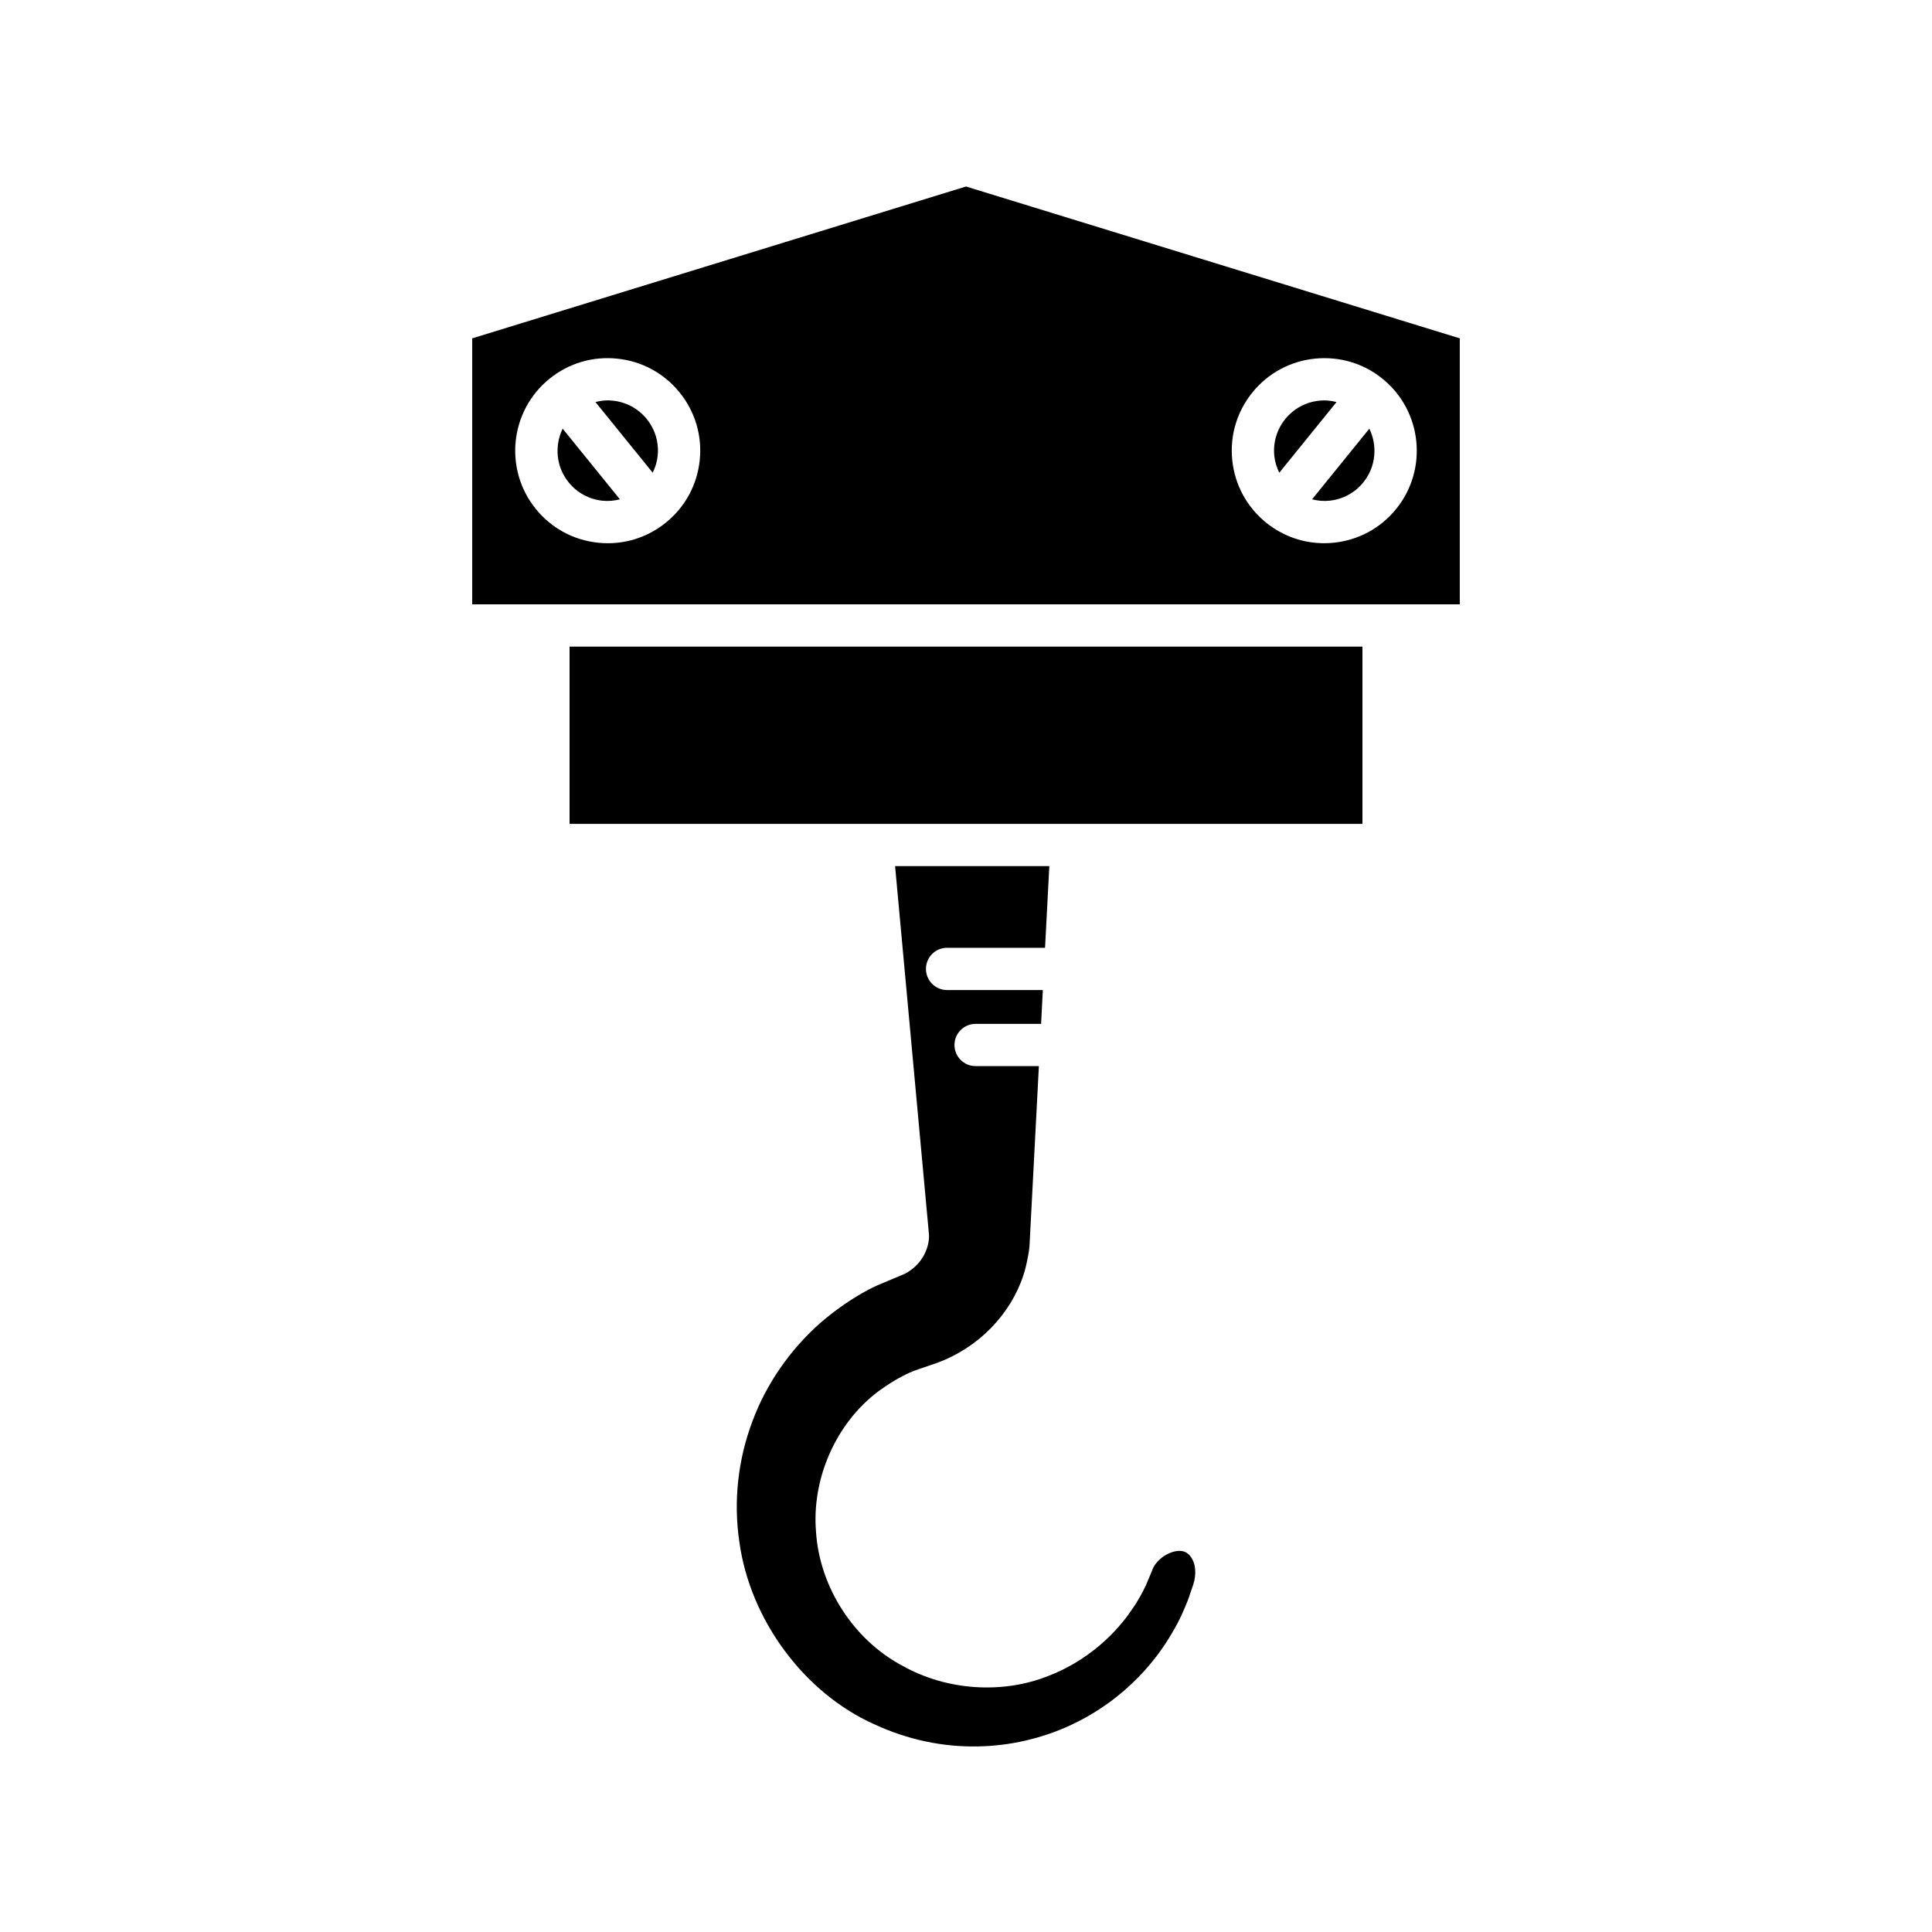 <?xml version="1.0" encoding="UTF-8"?>
<!-- Uploaded to: SVG Repo, www.svgrepo.com, Generator: SVG Repo Mixer Tools -->
<svg fill="#000000" width="800px" height="800px" version="1.1" viewBox="144 144 512 512" xmlns="http://www.w3.org/2000/svg">
 <g>
  <path d="m294.94 315.36h210.12v46.977h-210.12z"/>
  <path d="m385.12 480.76c-0.273 0.203-0.699 0.469-1.152 0.711-0.203 0.105-0.402 0.203-0.617 0.285l-7.047 2.961c-0.793 0.379-1.59 0.754-2.371 1.172-4.391 2.371-8.648 5.332-12.66 8.801-8.008 7.129-14.203 16.113-17.859 25.93-3.863 10.223-5.062 21.266-3.481 31.957 2.809 20.668 17.18 40.078 35.762 48.371 8.703 4.051 18.16 6.086 27.559 5.867 8.309-0.141 16.707-2.062 24.301-5.547 15.328-7.09 23.496-18.352 27-24.434 2.172-3.574 3.394-6.644 4.293-8.887l1.371-3.984c0.957-2.961 0.504-5.441-0.254-6.758-0.738-1.402-1.762-2.094-3.051-2.191-1.852-0.129-3.629 0.793-4.801 1.605-1.379 1.043-2.391 2.309-2.805 3.625l-1.605 3.82c-0.742 1.539-1.871 3.867-3.699 6.43-2.336 3.547-9.406 12.73-22.156 17.637-12.152 4.875-26.961 3.883-38.559-2.617-12.965-6.809-22.059-20.777-23.031-35.508-1.191-14.184 5.293-28.863 16.531-37.301 2.754-2.031 5.527-3.684 8.277-4.941 0.488-0.219 0.973-0.41 1.465-0.594l5.914-2.031c1.219-0.438 2.57-1.031 3.883-1.695 10.309-5.117 17.926-14.879 19.902-25.492 0.285-1.344 0.516-2.551 0.598-3.766l2.488-47.656h-16.77c-3.094 0-5.598-2.508-5.598-5.598 0-3.09 2.504-5.598 5.598-5.598h17.352l0.469-8.961h-25.383c-3.094 0-5.598-2.508-5.598-5.598 0-3.09 2.504-5.598 5.598-5.598h25.965l1.133-21.652h-40.875l8.977 97.586c0.023 0.266 0.027 0.539 0.016 0.805-0.184 3.504-2.082 6.809-5.078 8.844z"/>
  <path d="m318.29 264.82c0.371-3.539-0.656-7.012-2.898-9.773-2.242-2.769-5.43-4.496-8.965-4.863-0.477-0.051-0.945-0.078-1.418-0.078-1.094 0-2.16 0.18-3.207 0.441l15.172 18.727c0.68-1.387 1.152-2.875 1.316-4.453z"/>
  <path d="m294.7 271.83c2.234 2.762 5.418 4.492 8.961 4.863 1.566 0.168 3.121 0.012 4.621-0.367l-15.168-18.723c-2.195 4.516-1.781 10.078 1.586 14.223z"/>
  <path d="m483.02 269.28 15.172-18.727c-1.047-0.262-2.113-0.441-3.207-0.441-0.469 0-0.941 0.023-1.414 0.078-3.539 0.367-6.723 2.098-8.961 4.863-2.246 2.766-3.273 6.238-2.902 9.777 0.164 1.574 0.637 3.062 1.312 4.449z"/>
  <path d="m269.14 304.16h261.72v-70.492l-130.86-40.242-130.86 40.242zm206.77-56.164c4.117-5.086 9.977-8.266 16.488-8.949 6.547-0.668 12.906 1.211 17.996 5.336 10.5 8.516 12.121 23.988 3.613 34.488-4.121 5.09-9.98 8.27-16.5 8.949-0.871 0.094-1.738 0.137-2.598 0.137-5.598 0-10.98-1.898-15.395-5.473-5.09-4.121-8.266-9.98-8.949-16.496-0.684-6.512 1.215-12.902 5.344-17.992zm-186.3-3.613c5.094-4.125 11.469-6.023 17.996-5.336 6.512 0.684 12.371 3.863 16.492 8.953 4.121 5.086 6.019 11.477 5.336 17.992-0.684 6.504-3.856 12.359-8.938 16.48-0.004 0.004-0.008 0.012-0.012 0.016 0 0-0.004 0.004-0.008 0.004-4.406 3.566-9.789 5.469-15.387 5.469-0.859 0-1.727-0.043-2.598-0.137-6.516-0.68-12.375-3.859-16.5-8.949-8.504-10.504-6.887-25.973 3.617-34.492z"/>
  <path d="m496.34 276.69c3.543-0.371 6.723-2.098 8.961-4.863v-0.004c3.367-4.144 3.781-9.711 1.586-14.223l-15.172 18.727c1.488 0.375 3.039 0.531 4.625 0.363z"/>
 </g>
</svg>
